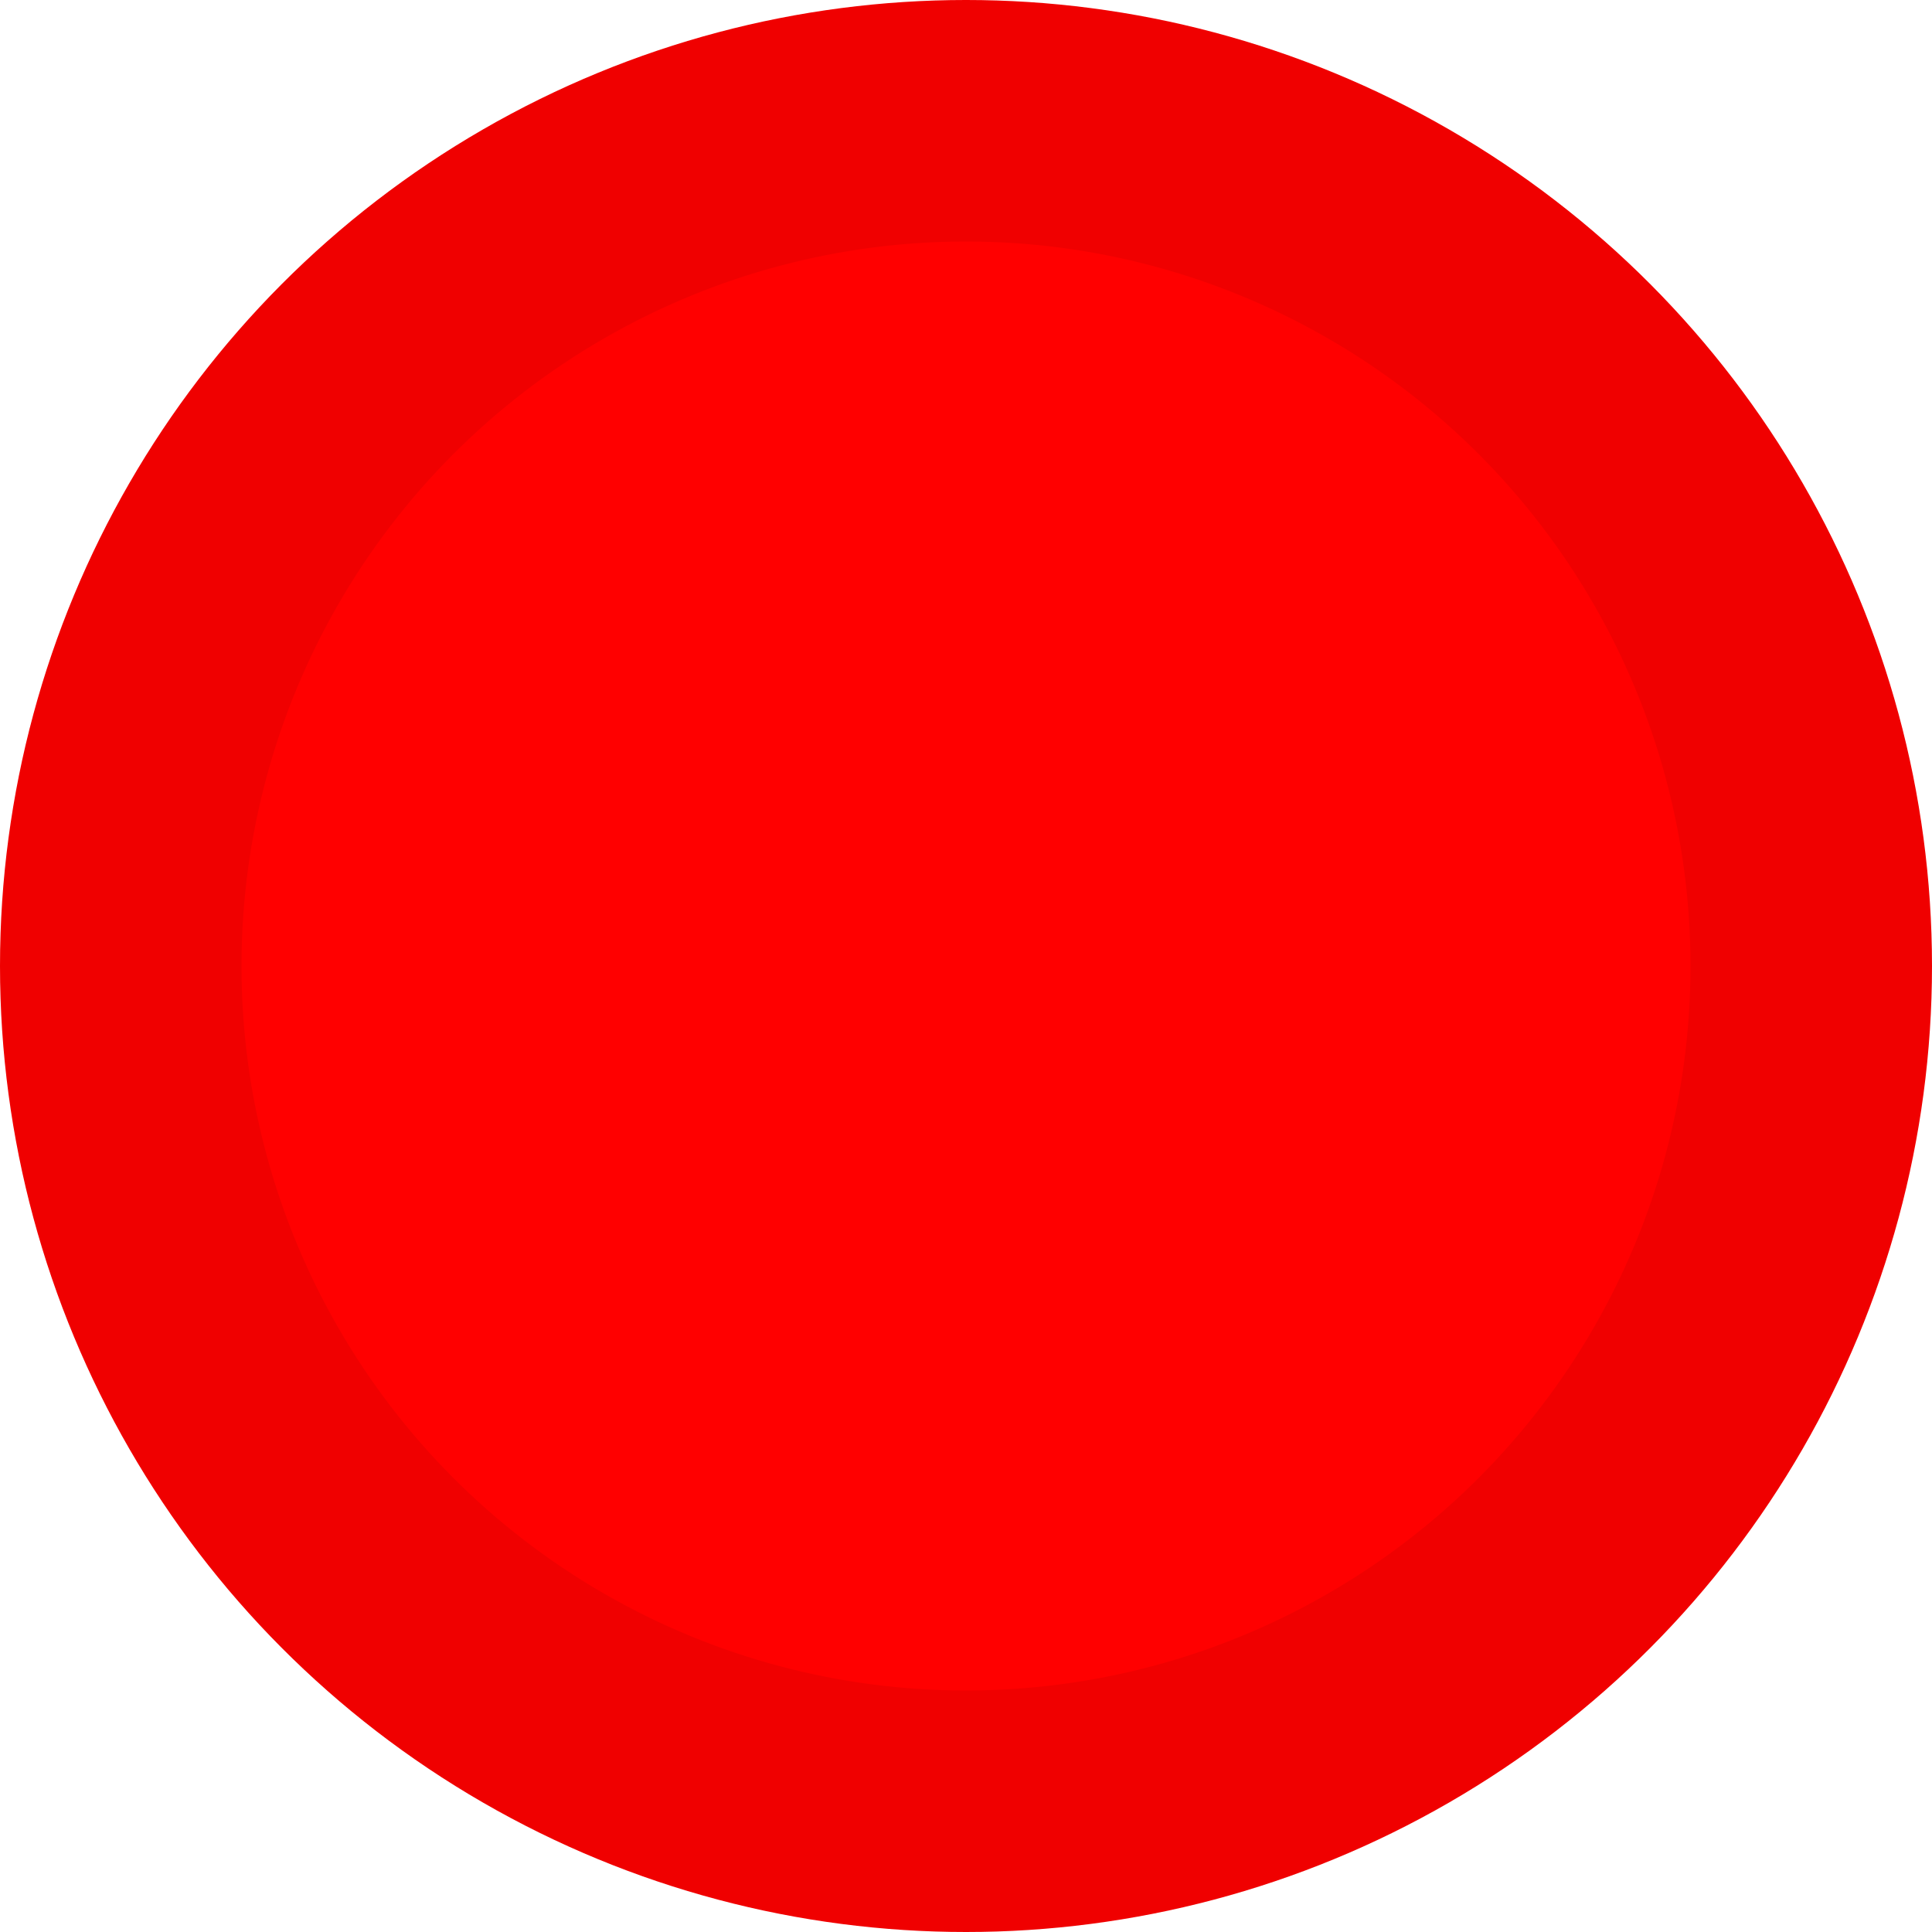<svg
xmlns="http://www.w3.org/2000/svg"
xmlns:sodipodi="http://sodipodi.sourceforge.net/DTD/sodipodi-0.dtd"
xmlns:inkscape="http://www.inkscape.org/namespaces/inkscape"
width="8" height="8" viewBox="0 0 8 8">
<sodipodi:namedview
showgrid="true">
<inkscape:grid
type="xygrid"
id="pixels" />
</sodipodi:namedview>
<circle cx="4" cy="4" r="4" fill="#f00000" />
<circle cx="4" cy="4" r="3" fill="#ff0000" />
</svg>
